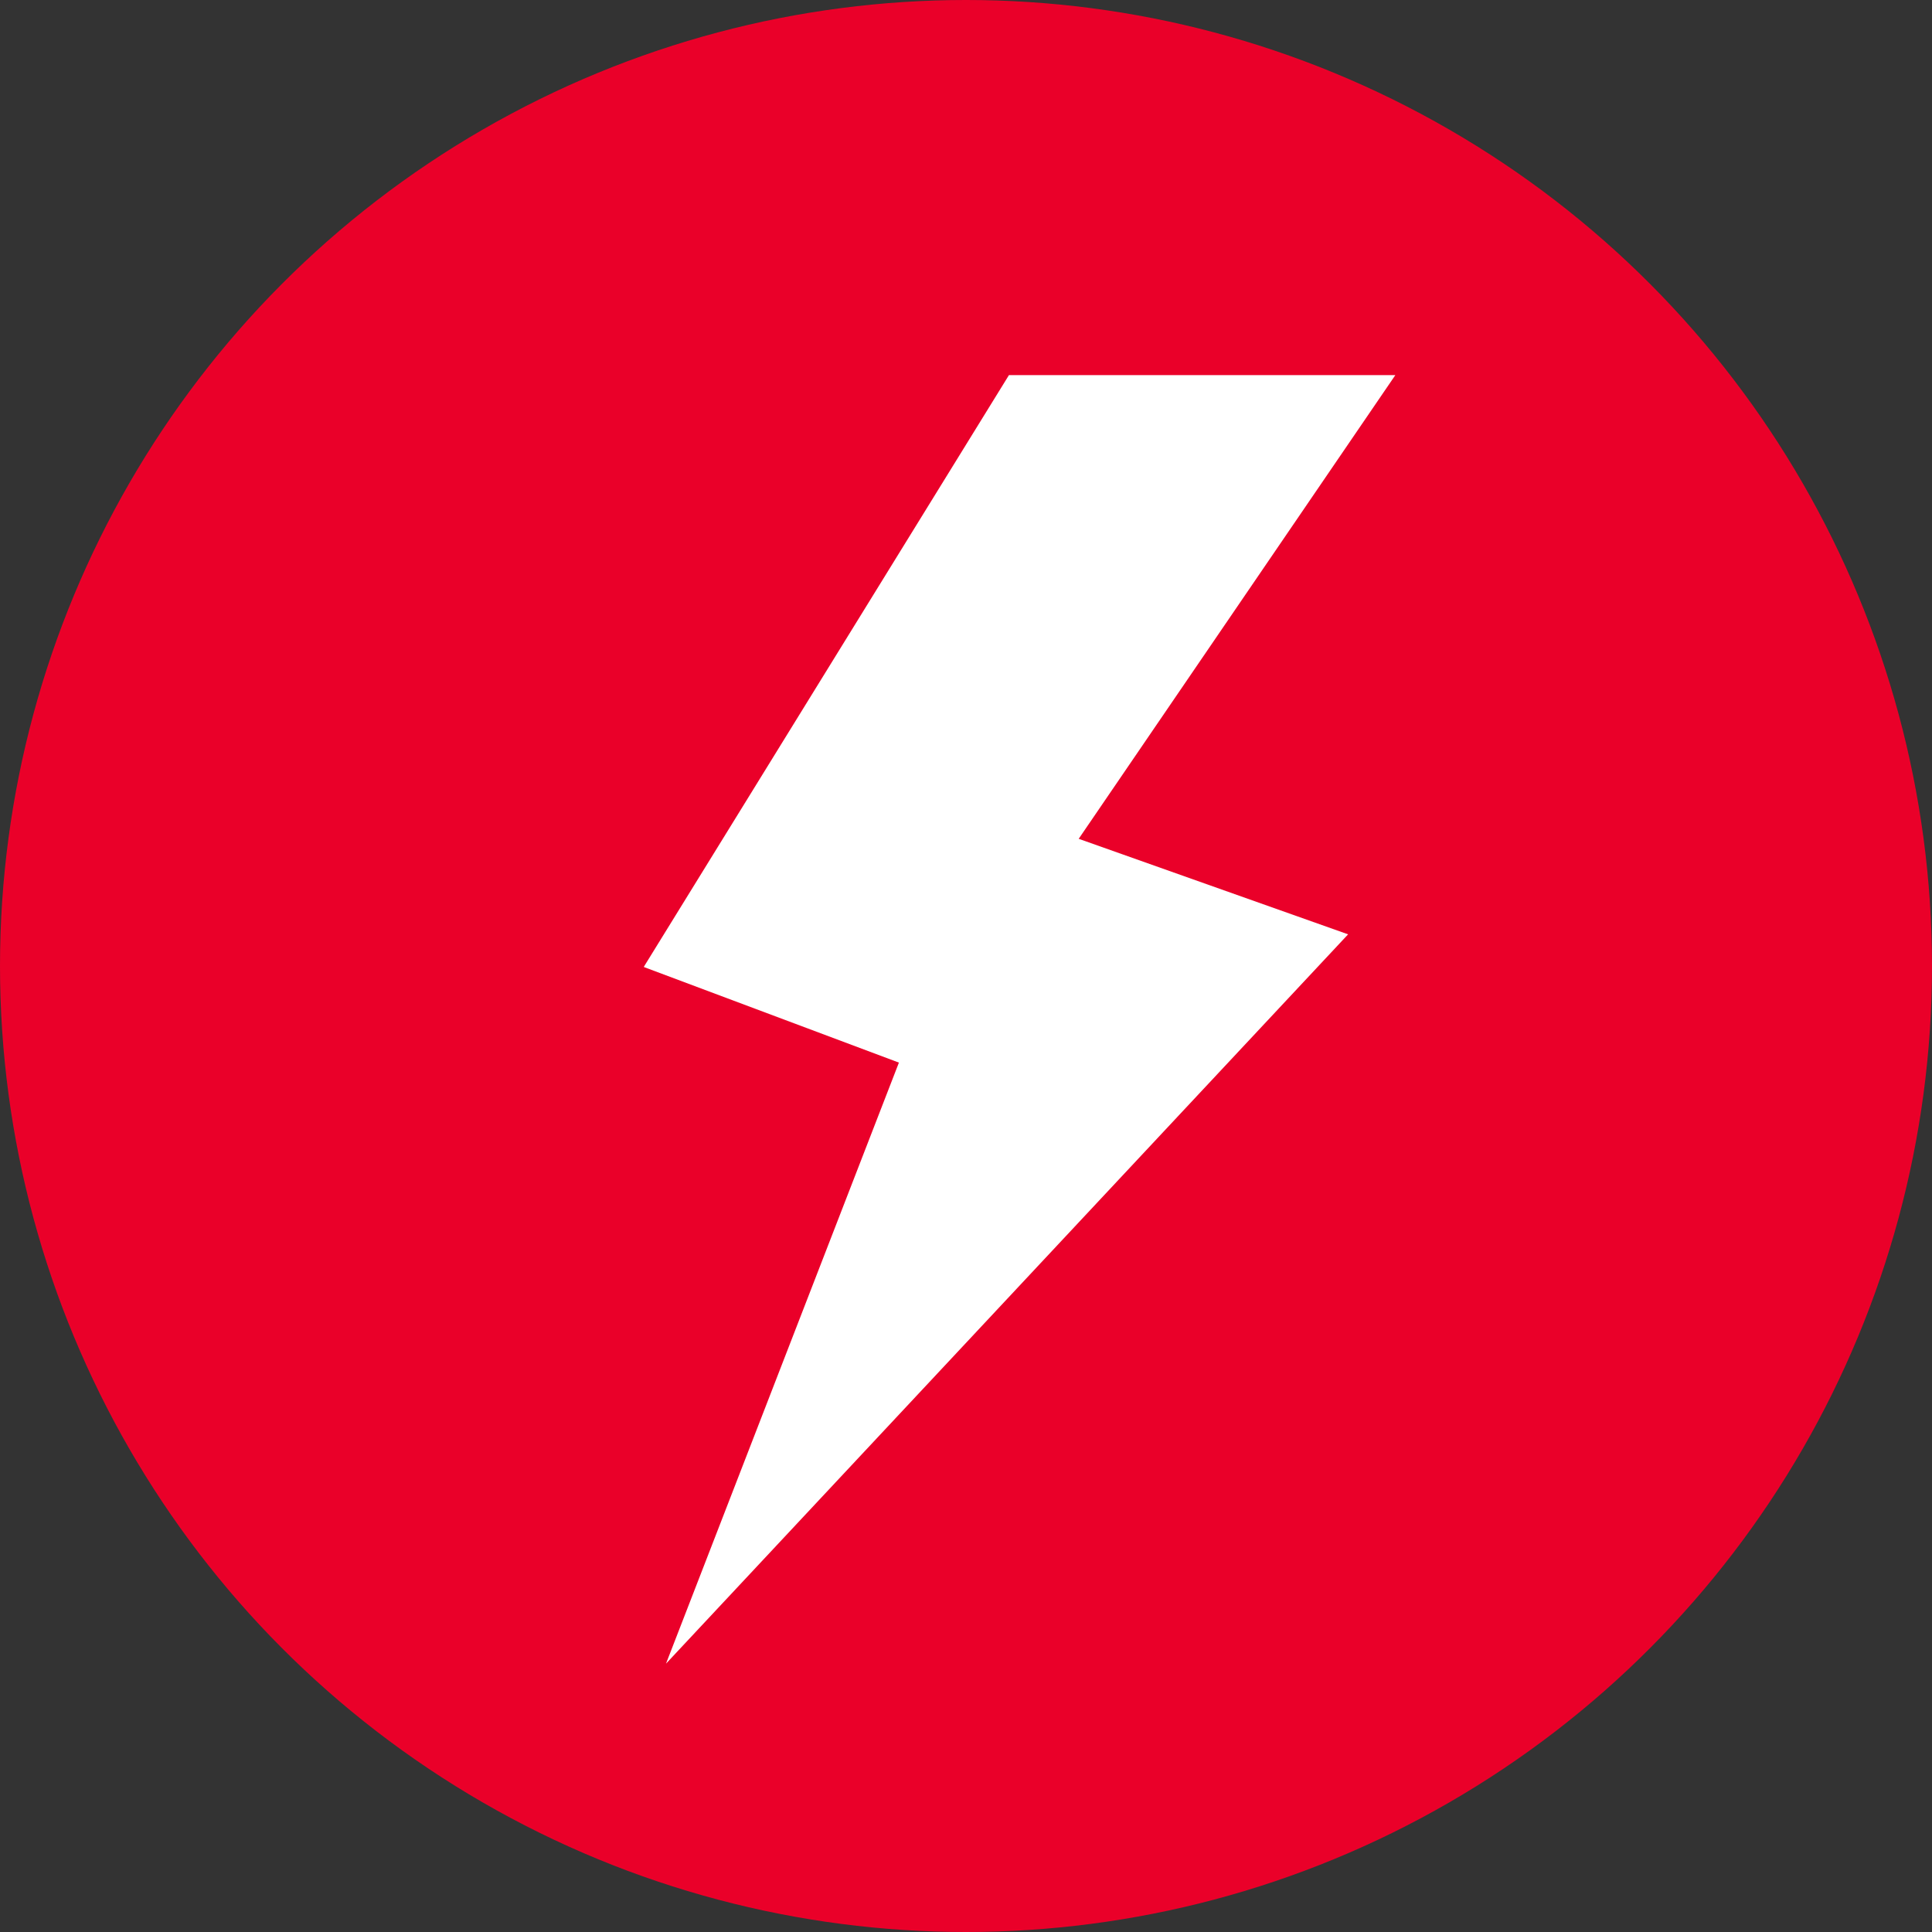 <?xml version="1.0" encoding="UTF-8"?><svg id="Layer_1" xmlns="http://www.w3.org/2000/svg" width="36" height="36" viewBox="0 0 36 36"><rect x="0" y="0" width="36" height="36" fill="#333333" stroke="none"/><defs><style>.cls-1{fill:#ea0029;}.cls-2{fill:#fff;}</style></defs><circle class="cls-1" cx="18" cy="18" r="18"/><path class="cls-2" d="M12,18.02l4.75,1.78-4.34,11.2,12.71-13.59-5.02-1.78,5.9-8.64h-7.2l-6.8,11.02Z"/></svg>